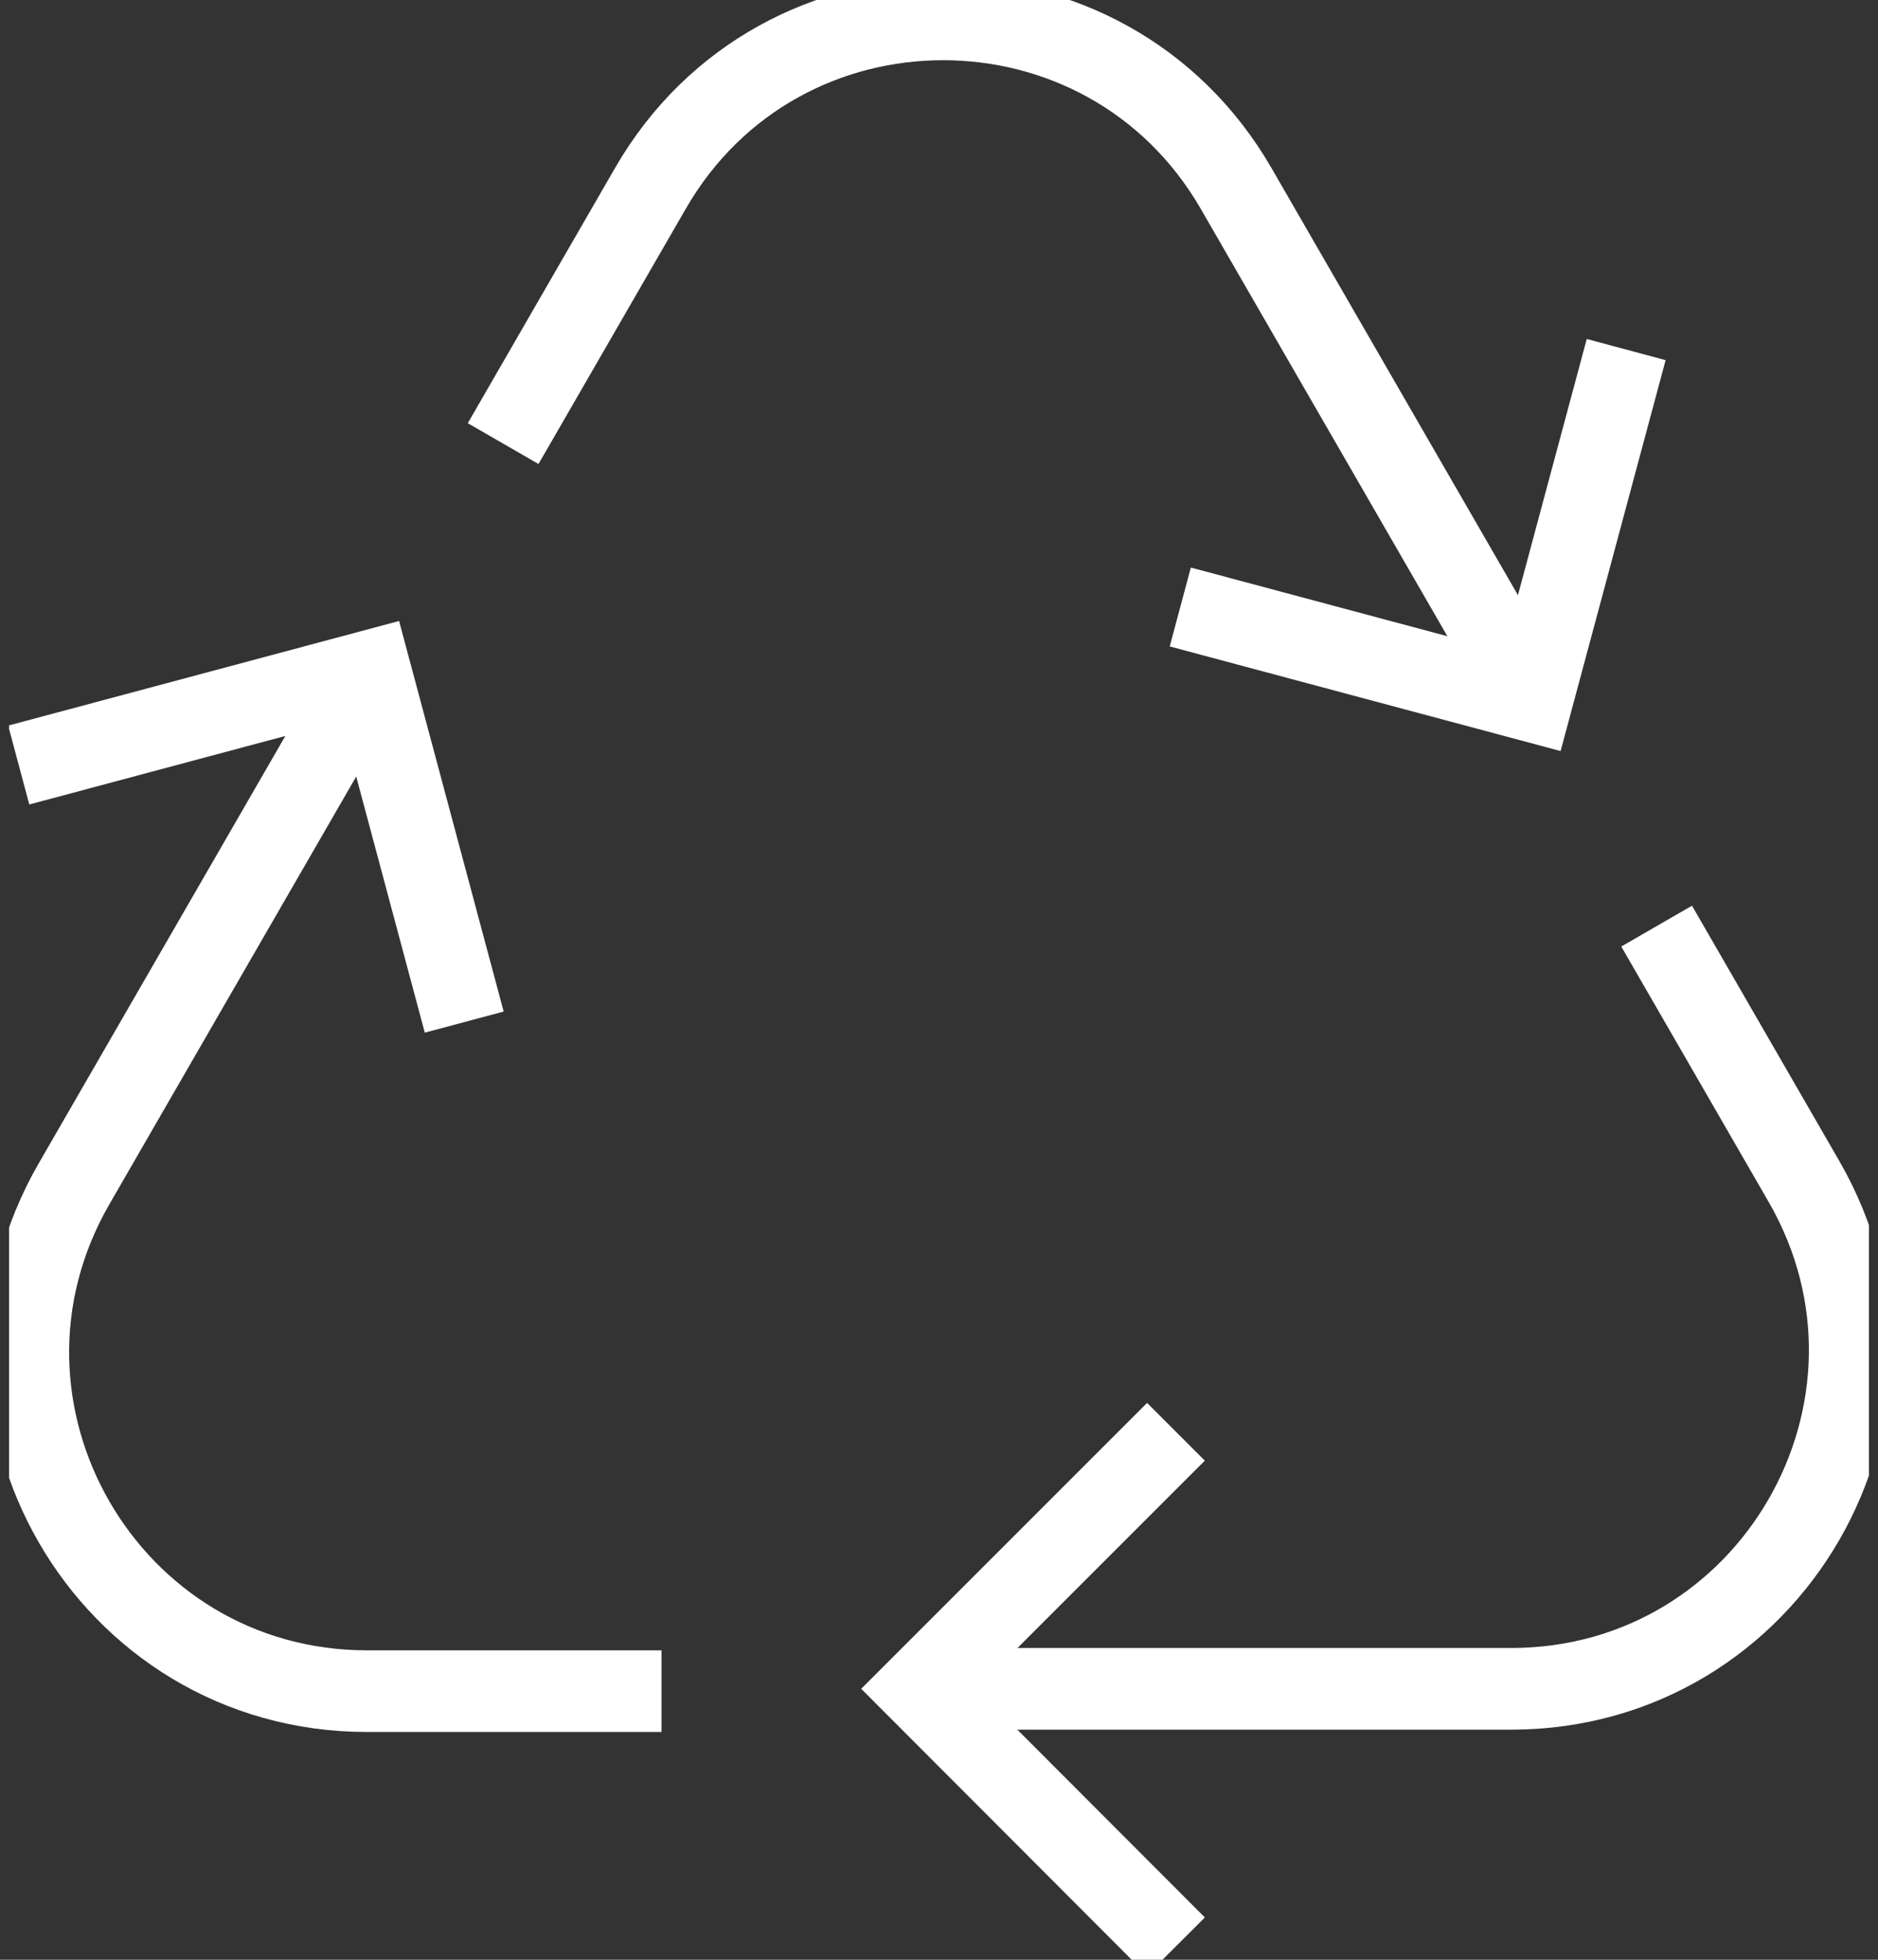 <?xml version="1.0" encoding="UTF-8"?>
<svg xmlns="http://www.w3.org/2000/svg" width="46" height="48" viewBox="0 0 46 48" fill="none">
  <rect x="0" y="0" width="46" height="48" fill="#333333" stroke="none"/>
  <g id="Isolation_Mode" clip-path="url(#clip0_6693_25788)">
    <path id="Vector" d="M8.708 17.048L1.817 28.989C-1.374 34.511 2.61 41.421 8.991 41.421H16.203" stroke="white" stroke-width="2" stroke-miterlimit="10"></path>
    <path id="Vector_2" d="M0.459 18.738L9.068 16.434L11.371 25.034" stroke="white" stroke-width="2" stroke-miterlimit="10"></path>
    <path id="Vector_3" d="M23.219 41.364H37.01C43.391 41.364 47.374 34.454 44.184 28.932L40.578 22.683" stroke="white" stroke-width="2" stroke-miterlimit="10"></path>
    <path id="Vector_4" d="M28.804 47.67L22.508 41.364L28.804 35.068" stroke="white" stroke-width="2" stroke-miterlimit="10"></path>
    <path id="Vector_5" d="M37.169 16.557L30.278 4.616C27.088 -0.906 19.111 -0.906 15.93 4.616L12.324 10.865" stroke="white" stroke-width="2" stroke-miterlimit="10"></path>
    <path id="Vector_6" d="M39.832 8.562L37.519 17.171L28.91 14.867" stroke="white" stroke-width="2" stroke-miterlimit="10"></path>
  </g>
  <defs>
    <clipPath id="clip0_6693_25788">
      <rect width="45.555" height="48" fill="white" transform="translate(0.223)"></rect>
    </clipPath>
  </defs>
</svg>
